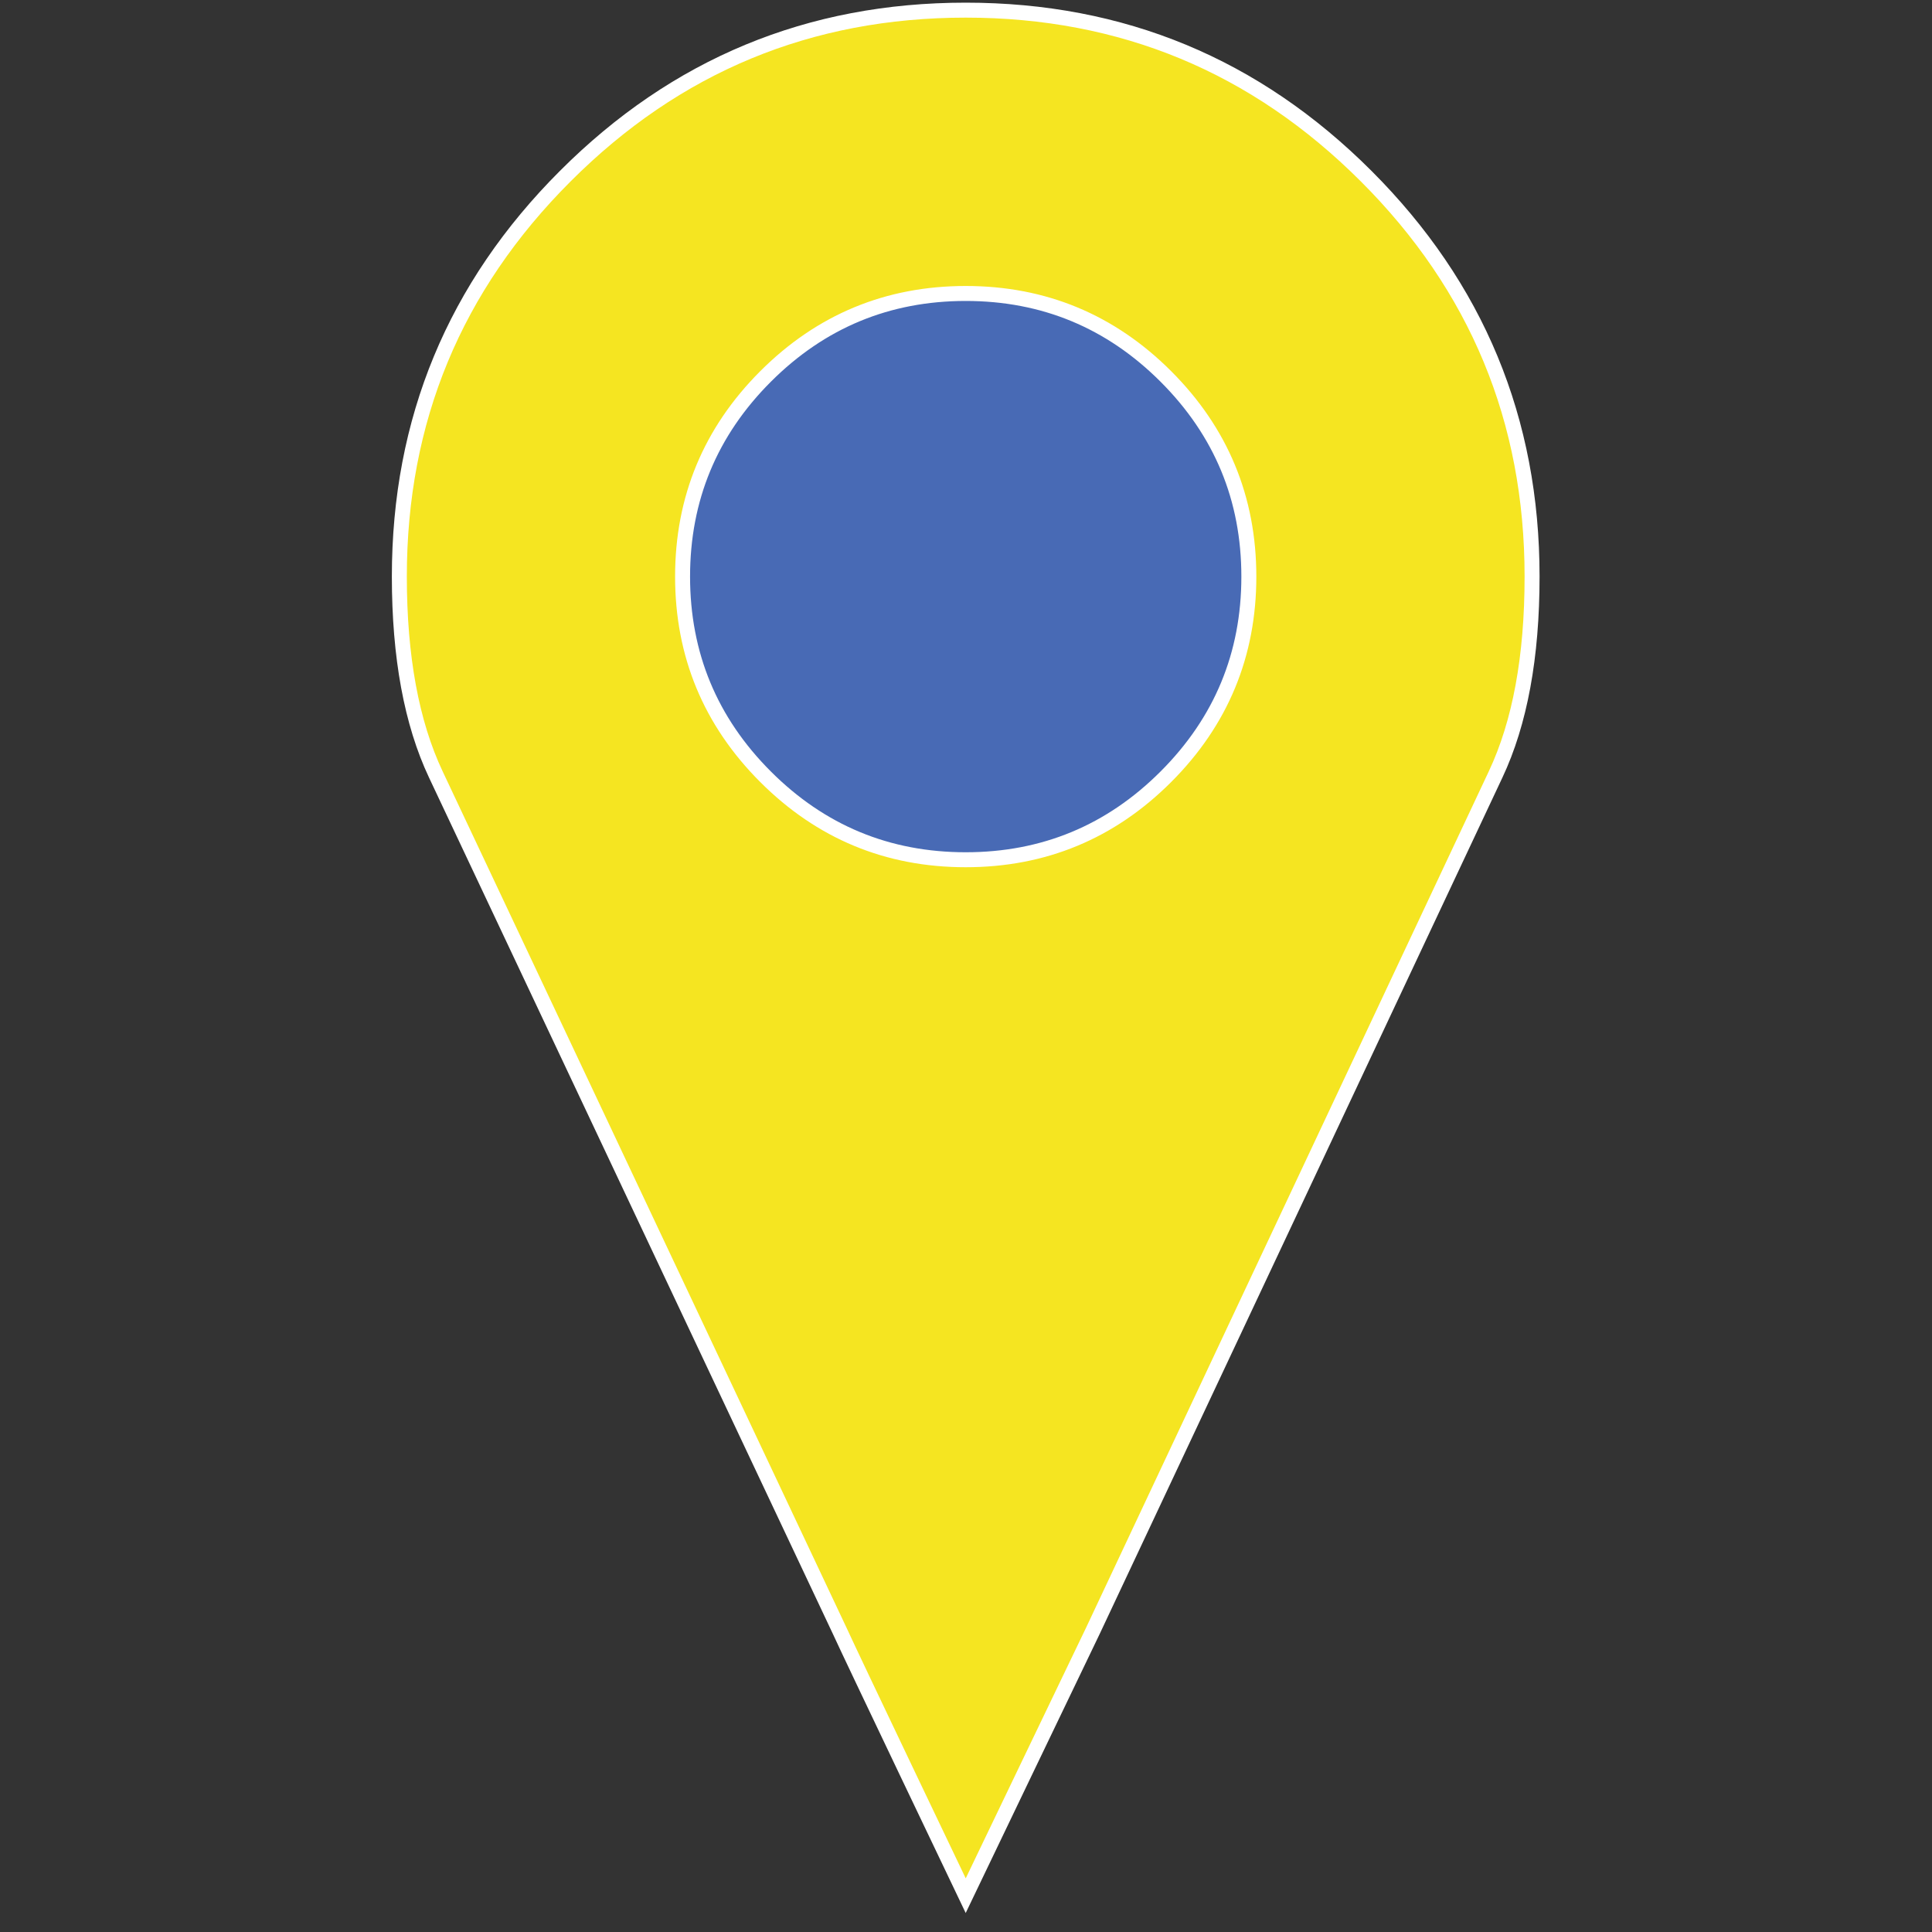 <?xml version="1.0" encoding="UTF-8"?>
<svg xmlns="http://www.w3.org/2000/svg" xmlns:xlink="http://www.w3.org/1999/xlink" version="1.1" viewBox="0 0 200 200">
  <rect x="0" y="0" width="200" height="200" fill="#333333" stroke="none"/>
  <defs>
    <style>
      .cls-1, .cls-2 {
        fill: none;
      }

      .cls-2 {
        stroke: #fff;
        stroke-miterlimit: 10;
        stroke-width: 1.55px;
      }

      .cls-3 {
        fill: #f5e521;
      }

      .cls-4 {
        fill: #486ab5;
      }

      .cls-5 {
        clip-path: url(#clippath);
      }
    </style>
    <clipPath id="clippath">
      <rect class="cls-1" x="39.89" y="-.39" width="120.16" height="200"/>
    </clipPath>
  </defs>
  <!-- Generator: Adobe Illustrator 28.6.0, SVG Export Plug-In . SVG Version: 1.2.0 Build 709)  -->
  <g>
    <g id="Ebene_1">
      <g class="cls-5">
        <path class="cls-4" d="M100.04,114.79c30.22,0,54.72-23.24,54.72-51.89s-24.5-51.91-54.72-51.91-54.72,23.24-54.72,51.91,24.5,51.89,54.72,51.89"/>
        <path class="cls-3" d="M141.42,18.23C129.97,6.78,116.16,1.05,99.97,1.05s-30,5.72-41.45,17.18c-11.46,11.45-17.18,25.26-17.18,41.45,0,8.32,1.26,15.16,3.78,20.5l41.8,88.63c1.14,2.52,13.05,27.43,13.05,27.43,0,0,11.95-24.91,13.17-27.43l41.68-88.63c2.52-5.35,3.78-12.18,3.78-20.5,0-16.19-5.72-30-17.18-41.45M99.97,89c-8.09,0-15-2.87-20.72-8.59s-8.59-12.64-8.59-20.72,2.87-15,8.59-20.72c5.72-5.72,12.64-8.59,20.72-8.59s15,2.87,20.72,8.59c5.72,5.72,8.59,12.64,8.59,20.72s-2.87,15-8.59,20.72-12.64,8.59-20.72,8.59"/>
        <path class="cls-2" d="M141.42,18.23C129.97,6.78,116.16,1.05,99.97,1.05s-30,5.72-41.45,17.18c-11.46,11.45-17.18,25.26-17.18,41.45,0,8.32,1.26,15.16,3.78,20.5l41.8,88.63c1.14,2.52,13.05,27.43,13.05,27.43,0,0,11.95-24.91,13.17-27.43l41.68-88.63c2.52-5.35,3.78-12.18,3.78-20.5,0-16.19-5.72-30-17.18-41.45M99.97,89c-8.09,0-15-2.87-20.72-8.59s-8.59-12.64-8.59-20.72,2.87-15,8.59-20.72c5.72-5.72,12.64-8.59,20.72-8.59s15,2.87,20.72,8.59c5.72,5.72,8.59,12.64,8.59,20.72s-2.87,15-8.59,20.72-12.64,8.59-20.72,8.59"/>
      </g>
    </g>
  </g>
</svg>